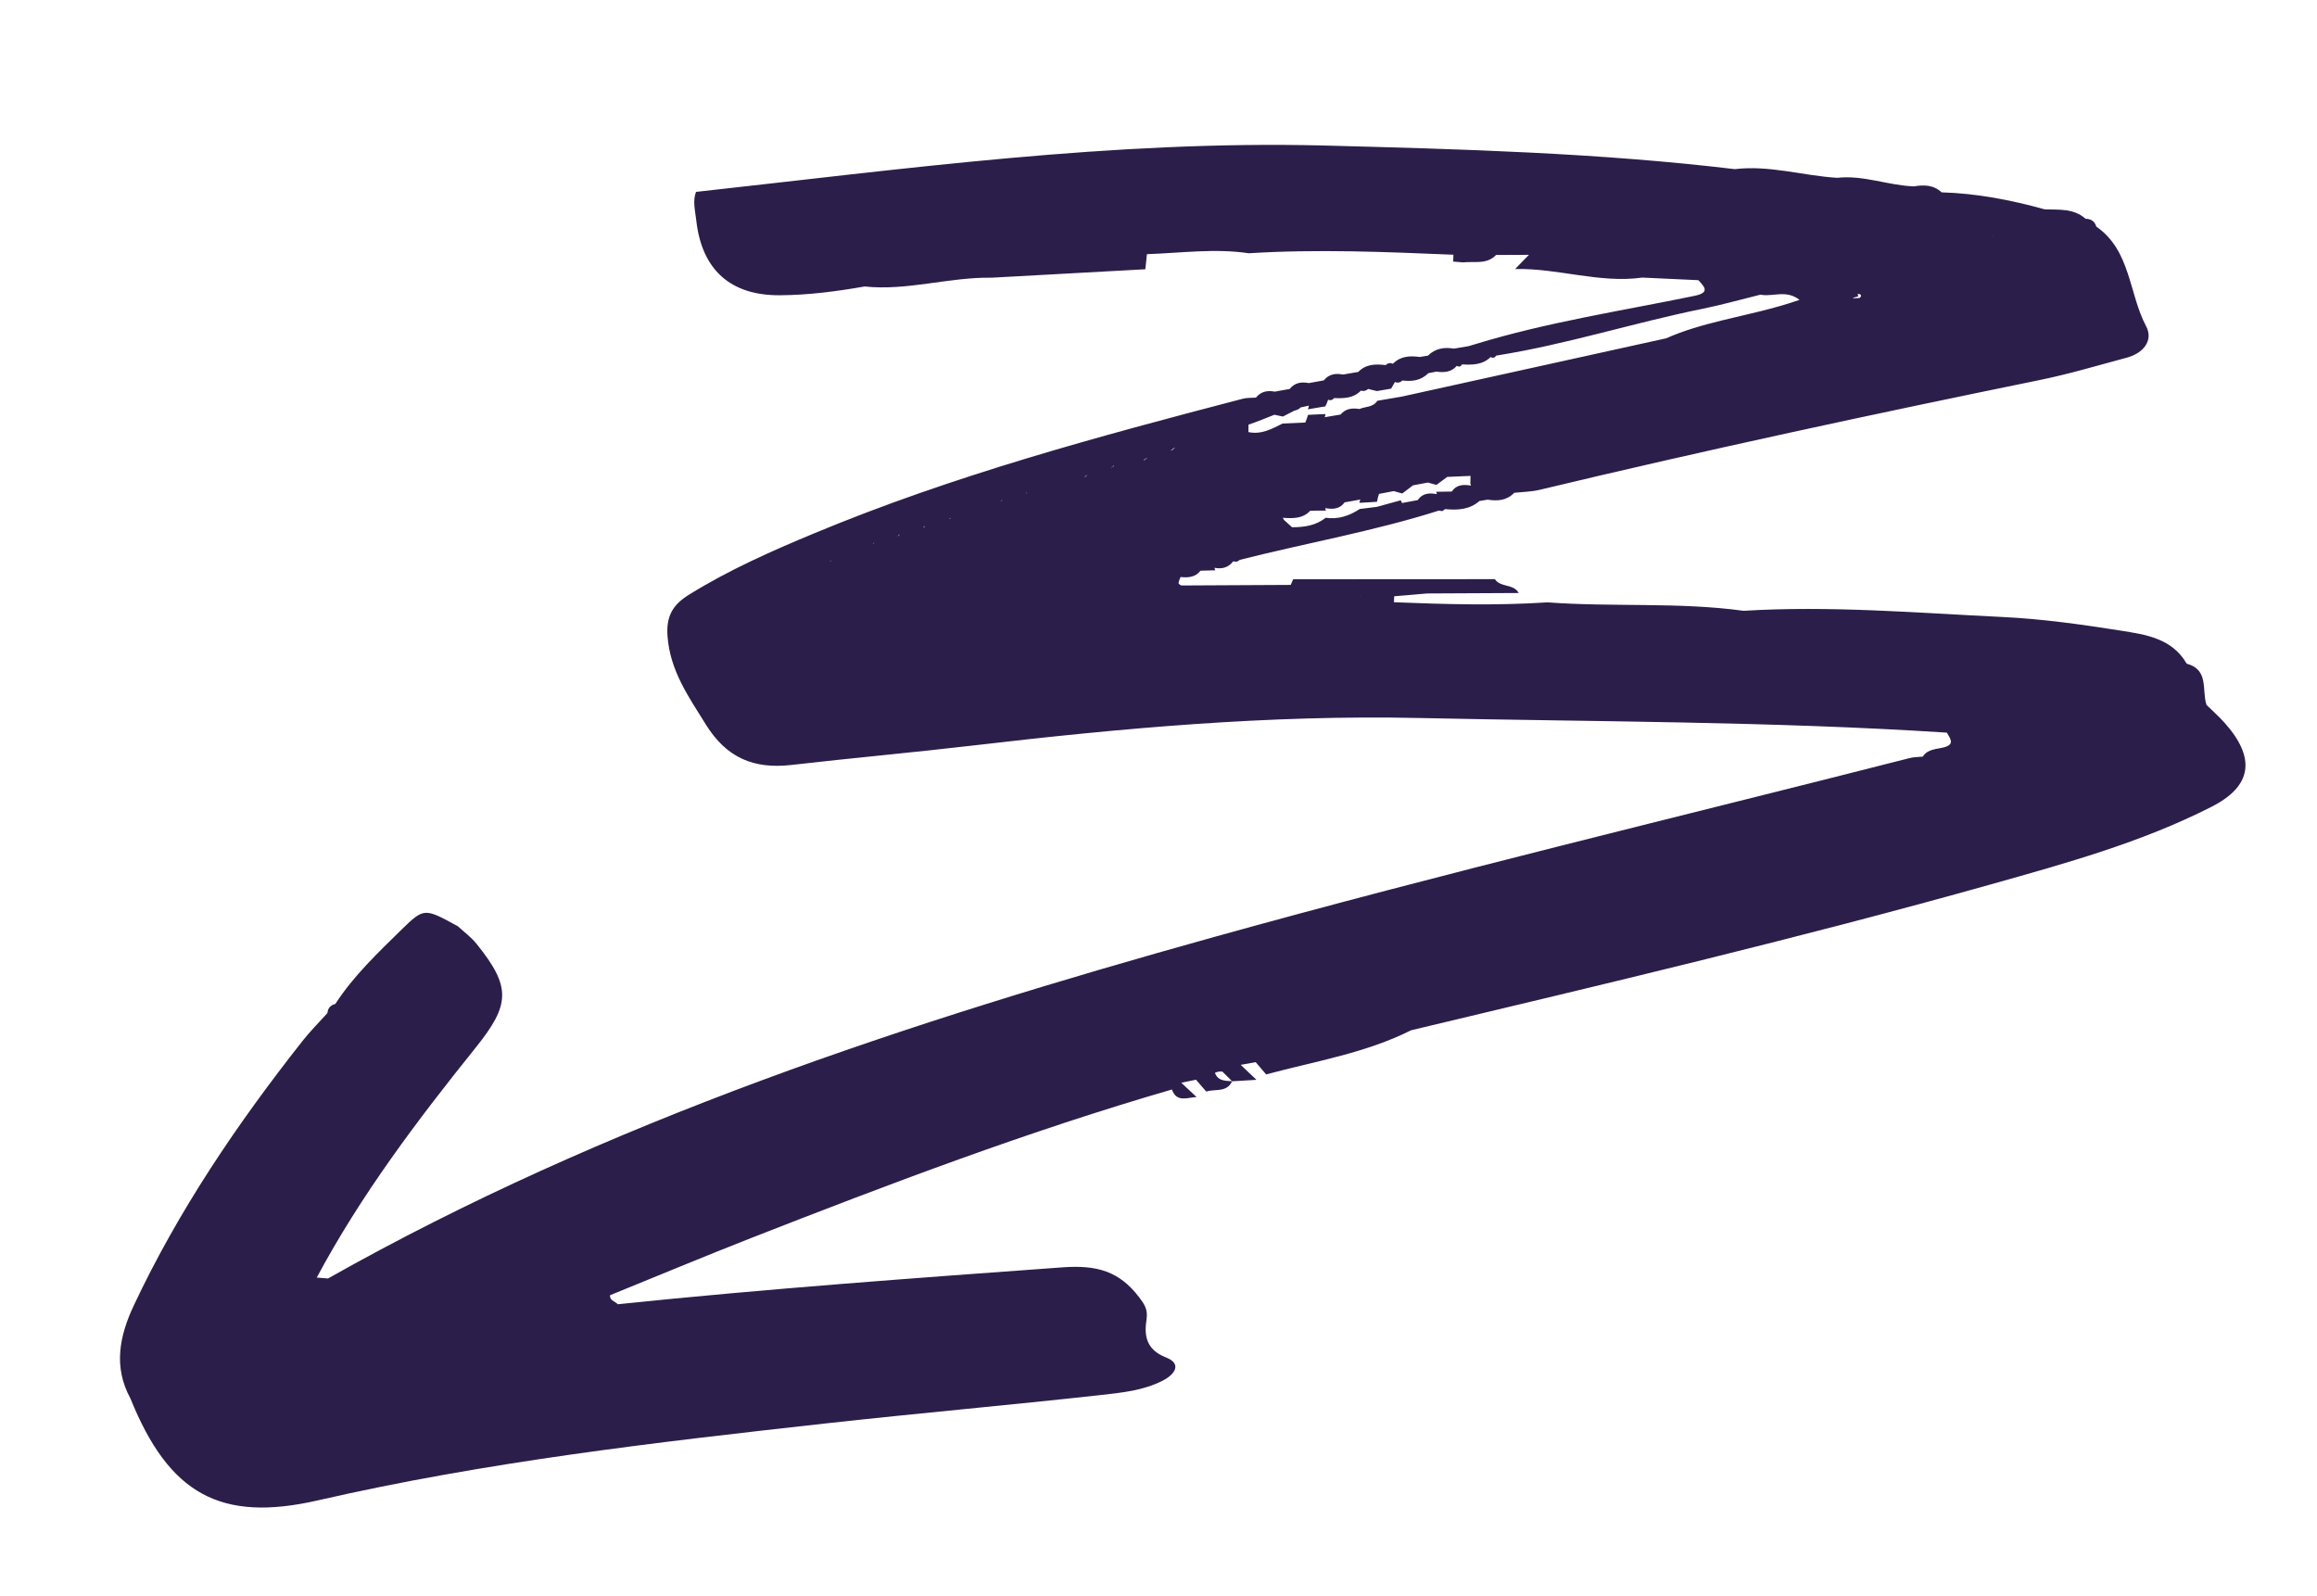 <?xml version="1.0" encoding="UTF-8" standalone="no"?><!-- Generator: Adobe Illustrator 23.0.2, SVG Export Plug-In . SVG Version: 6.00 Build 0)  --><svg xmlns="http://www.w3.org/2000/svg" enable-background="new 0 0 205.76 141.73" fill="#000000" id="Layer_1" version="1.1" viewBox="0 0 205.76 141.73" x="0px" xml:space="preserve" y="0px">
<g fill="#2c1e4a" id="change1_1">
	<path d="m197.53 64.16c-0.49-0.55-1.05-1.04-1.58-1.56-0.44-1.29 0.25-3.11-1.74-3.66l-0.03-0.02c-1.31-2.25-3.65-2.57-5.85-2.92-3.48-0.55-6.98-1.04-10.49-1.21-7.66-0.37-15.32-1.02-23-0.55-5.78-0.79-11.62-0.32-17.42-0.75-4.54 0.3-9.09 0.17-13.63-0.01 0.01-0.18 0.02-0.35 0.02-0.53 0.48-0.04 0.95-0.08 1.43-0.12 0.5-0.04 1-0.08 1.5-0.13 2.68-0.01 5.36-0.03 8.04-0.04h0.09c-0.46-0.84-1.62-0.47-2.12-1.23-5.97 0-11.94 0-17.91 0.01-0.04 0.08-0.07 0.17-0.11 0.25s-0.08 0.17-0.11 0.25c-3.23 0.02-6.45 0.04-9.68 0.05-0.1 0-0.29-0.15-0.28-0.21 0.02-0.18 0.11-0.36 0.18-0.54 0.67 0.07 1.31 0.03 1.77-0.56 0.44-0.01 0.88-0.02 1.32-0.04l-0.09-0.22c0.67 0.13 1.24-0.01 1.67-0.57l0.33 0.03 0.28-0.17c5.88-1.49 11.86-2.53 17.66-4.37l0.3 0.05 0.25-0.18c1.1 0.1 2.16 0.06 3.05-0.72 0.24-0.04 0.49-0.08 0.73-0.12 0.88 0.14 1.7 0.08 2.36-0.61 0.75-0.08 1.52-0.09 2.24-0.26 14.77-3.54 29.63-6.73 44.51-9.77 2.58-0.53 5.11-1.29 7.65-1.97 1.46-0.39 2.39-1.52 1.71-2.8-1.54-2.91-1.35-6.71-4.42-8.84-0.14-0.47-0.47-0.69-0.95-0.69-1.06-0.95-2.37-0.79-3.63-0.84-3-0.83-6.04-1.42-9.16-1.51-0.71-0.67-1.57-0.68-2.46-0.53-2.29-0.08-4.48-1.02-6.8-0.76-3.04-0.18-6.01-1.14-9.1-0.77-12.14-1.45-24.36-1.78-36.56-2.1-18.69-0.46-37.16 2.08-55.69 4.12-0.31 0.78-0.08 1.66 0.02 2.52 0.49 4.41 3.05 6.69 7.44 6.66 2.53-0.02 5.02-0.34 7.51-0.78 3.81 0.4 7.5-0.84 11.28-0.78l13.65-0.75c0.02-0.22 0.04-0.44 0.07-0.65 0.02-0.23 0.05-0.46 0.07-0.69 3.01-0.1 6.03-0.53 9.05-0.08 6.06-0.38 12.12-0.12 18.17 0.13 0 0.1-0.01 0.21-0.01 0.31s0 0.2-0.01 0.3l0.39 0.03c0.16 0.01 0.32 0.03 0.48 0.04h0.02c0.47-0.05 0.96-0.01 1.43-0.04 0.54-0.03 1.05-0.16 1.49-0.62 0.97 0 1.95-0.01 2.92-0.01-0.05 0.05-0.1 0.11-0.16 0.16-0.15 0.16-0.31 0.32-0.46 0.47-0.21 0.21-0.41 0.42-0.61 0.63 3.79-0.09 7.48 1.29 11.29 0.76 1.66 0.08 3.32 0.16 4.98 0.23 0.6 0.63 1.01 1.11-0.33 1.39-6.51 1.34-13.1 2.34-19.47 4.29-0.2 0.06-0.41 0.12-0.61 0.18-0.43 0.07-0.87 0.15-1.3 0.22-0.86-0.15-1.65-0.02-2.3 0.62-0.24 0.04-0.49 0.08-0.73 0.12-0.88-0.12-1.71-0.08-2.38 0.6-0.24-0.1-0.46-0.06-0.65 0.12-0.89-0.1-1.75-0.1-2.43 0.61-0.45 0.08-0.91 0.15-1.36 0.23-0.66-0.13-1.25-0.04-1.7 0.52-0.44 0.08-0.89 0.16-1.33 0.24-0.66-0.13-1.25-0.04-1.7 0.52-0.44 0.08-0.89 0.16-1.33 0.24-0.66-0.13-1.23-0.01-1.67 0.53-0.38 0.03-0.77 0-1.13 0.09-12.88 3.36-25.74 6.82-38.07 11.95-3.83 1.59-7.62 3.27-11.16 5.47-1.4 0.87-2.03 1.87-1.89 3.7 0.24 3.07 1.86 5.33 3.39 7.8 1.85 2.99 4.28 3.99 7.61 3.61 5.38-0.62 10.77-1.1 16.15-1.73 13.15-1.54 26.32-2.73 39.59-2.44 15.63 0.34 31.26 0.29 46.87 1.3 0.28 0.5 0.75 1.03-0.24 1.3-0.67 0.18-1.45 0.13-1.9 0.83-0.38 0.04-0.76 0.03-1.13 0.12-20.62 5.26-41.31 10.19-61.78 15.89-27.19 7.57-53.96 16.36-78.71 30.33-0.33-0.03-0.66-0.05-1-0.08 3.93-7.35 8.93-13.97 14.13-20.44 3.06-3.82 3.15-5.37 0.04-9.22-0.46-0.57-1.08-1.02-1.63-1.53-2.96-1.62-3-1.67-4.99 0.27-2.11 2.07-4.27 4.11-5.9 6.62-0.42 0.11-0.67 0.37-0.7 0.81-0.75 0.83-1.55 1.63-2.24 2.51-5.77 7.32-10.98 15-14.96 23.46-1.27 2.71-1.83 5.44-0.3 8.25 3.42 8.47 7.98 11.05 16.67 9.05 14.87-3.41 29.98-5.15 45.1-6.83 8.13-0.9 16.28-1.62 24.41-2.52 1.85-0.21 3.76-0.39 5.48-1.27 1.09-0.55 1.76-1.5 0.3-2.07-1.79-0.7-1.94-1.98-1.72-3.39 0.14-0.91-0.24-1.4-0.69-1.99-1.73-2.25-3.68-2.84-6.75-2.62-13.19 0.96-26.37 1.91-39.52 3.28-0.23-0.27-0.72-0.31-0.69-0.8 4.19-1.7 8.37-3.45 12.58-5.1 12.29-4.81 24.63-9.49 37.32-13.17 0.43 1.19 1.38 0.7 2.19 0.67-0.27-0.25-0.54-0.51-0.81-0.76-0.18-0.17-0.36-0.34-0.55-0.51 0.44-0.09 0.87-0.18 1.31-0.27 0.13 0.15 0.25 0.3 0.38 0.44 0.18 0.2 0.35 0.41 0.53 0.61 0.78-0.25 1.81 0.11 2.29-0.9l-0.02-0.02c-0.38-0.02-0.76-0.02-1.07-0.2-0.18-0.1-0.33-0.27-0.43-0.54 0.21-0.1 0.43-0.14 0.66-0.11 0.14 0.14 0.29 0.28 0.43 0.42l0.08 0.08 0.28 0.28c0.02 0.02 0.04 0.04 0.07 0.06v0.02c0.72-0.04 1.45-0.09 2.17-0.13-0.25-0.24-0.5-0.48-0.75-0.71-0.15-0.15-0.31-0.29-0.46-0.44-0.06-0.06-0.13-0.12-0.19-0.18 0.44-0.08 0.89-0.16 1.33-0.24 0.15 0.18 0.3 0.36 0.45 0.53 0.16 0.19 0.32 0.37 0.48 0.56 4.33-1.17 8.8-1.88 12.87-3.92 17.22-4.11 34.45-8.17 51.5-12.96 6.64-1.87 13.32-3.71 19.51-6.85 3.71-1.85 4.03-4.38 1.21-7.52zm-126.04-13.6c0-0.01 0.01-0.01 0 0 0.01-0.01 0.01-0.01 0 0 0.01-0.01 0.02-0.01 0.02-0.01-0.01 0.01-0.03 0.02-0.05 0.03 0 0 0-0.01 0.01-0.01 0.01-0.01 0.01-0.01 0.02-0.01zm19.66-6.8l0.01-0.01h0.04c-0.04 0.03-0.07 0.07-0.1 0.09 0.01-0.02 0.03-0.05 0.05-0.08zm5.22-1.46c0.02-0.02 0.05-0.04 0.07-0.06h0.06l-0.02-0.03c0.01 0.01 0.02 0.03 0.02 0.03-0.06 0.05-0.12 0.1-0.19 0.14 0.01-0.03 0.03-0.05 0.06-0.08-0.01 0 0 0 0 0zm24.4 10.59c0.01 0.02 0.02 0.03 0.02 0.03h-0.04c0.01-0.01 0.02-0.02 0.02-0.03zm-25.29 1.45c0.16 0.09 0.31 0.16 0.47 0.21h-0.01c-0.15-0.06-0.3-0.13-0.46-0.21zm32.06-10.67l0.06 0.21c-0.66-0.12-1.27-0.1-1.7 0.53-0.45 0.08-0.9 0.17-1.35 0.25 0 0.01-0.01 0.02-0.01 0.03-0.01-0.01-0.02-0.01-0.03-0.02-0.03-0.1-0.08-0.16-0.13-0.24-0.7 0.19-1.41 0.39-2.11 0.58-0.51 0.06-1.01 0.12-1.52 0.19-0.92 0.61-1.91 0.94-3.03 0.78-0.87 0.7-1.91 0.84-2.98 0.84-0.14-0.13-0.28-0.26-0.42-0.38l-0.02-0.02c-0.09-0.08-0.19-0.17-0.28-0.25l-0.1-0.19c0.88 0.06 1.76 0.1 2.44-0.63 0.46 0 0.93-0.01 1.39-0.01l-0.07-0.22c0.66 0.12 1.29 0.1 1.73-0.51 0.46-0.08 0.93-0.17 1.39-0.25l-0.09 0.29c0.08 0 0.16-0.01 0.23-0.01 0.19-0.01 0.37-0.02 0.56-0.03l0.45-0.03c0.11-0.01 0.22-0.01 0.33-0.02 0-0.03 0.02-0.05 0.02-0.08 0.04-0.21 0.09-0.42 0.16-0.62 0.44-0.08 0.88-0.16 1.31-0.25 0.18 0.05 0.35 0.1 0.53 0.15 0.08 0.02 0.16 0.04 0.23 0.06 0.32-0.24 0.64-0.48 0.95-0.72 0.44-0.08 0.88-0.16 1.32-0.25l0.54 0.15c0.07 0.02 0.15 0.04 0.22 0.06 0.32-0.24 0.64-0.47 0.96-0.71l2.07-0.09c0 0.13-0.01 0.26-0.01 0.39v0.08c0 0.06 0 0.13-0.01 0.19l0.06 0.2c-0.66-0.11-1.28-0.1-1.71 0.53-0.46 0-0.92 0.01-1.38 0.02zm-13.63 2.3zm51.22-19.51c-0.15 0-0.3 0.02-0.46 0.03-0.05-0.01-0.1-0.03-0.14-0.04 0.17-0.05 0.35-0.08 0.52-0.15-0.33-0.38 0.54-0.16 0.08 0.16zm11.77-5.48c0-0.01-0.01-0.02-0.01-0.03h0.05c-0.01 0.01-0.03 0.02-0.04 0.03zm-63.73 15.85c0.25 0.05 0.51 0.1 0.76 0.16 0.06-0.03 0.11-0.06 0.17-0.09 0.28-0.14 0.56-0.28 0.84-0.43 0.21-0.05 0.41-0.12 0.56-0.29 0.25-0.05 0.5-0.1 0.74-0.16l-0.09 0.33c0.11-0.02 0.23-0.04 0.34-0.06 0.27-0.05 0.55-0.09 0.82-0.14 0.13-0.02 0.25-0.04 0.38-0.06 0.1-0.19 0.19-0.38 0.25-0.59 0.21 0.08 0.39 0.03 0.53-0.15 0.86 0.03 1.72 0.03 2.38-0.66 0.24 0.07 0.46 0.02 0.65-0.15 0.25 0.06 0.51 0.12 0.77 0.19 0.08-0.01 0.16-0.03 0.23-0.04 0.33-0.06 0.66-0.11 0.99-0.17 0.02 0 0.04-0.01 0.05-0.01 0.11-0.19 0.22-0.39 0.33-0.58 0.25 0.09 0.47 0.05 0.66-0.14 0.86 0.1 1.66 0.01 2.31-0.65 0.24-0.05 0.48-0.09 0.72-0.14 0.68 0.1 1.32 0.05 1.81-0.51 0.2 0.11 0.35 0.07 0.46-0.13 0.91 0.05 1.82 0.05 2.54-0.65 0.2 0.11 0.37 0.07 0.49-0.13 0.02 0 0.04-0.01 0.06-0.01 6.18-0.98 12.16-2.91 18.28-4.15 1.56-0.32 3.1-0.74 4.65-1.13 0.16-0.04 0.31-0.08 0.47-0.12 0.05 0.01 0.11 0.01 0.17 0.02 1.01 0.14 2.15-0.45 3.29 0.42 0.01 0.01 0.02 0.01 0.02 0.02-2.32 0.81-4.63 1.27-6.87 1.82-1.7 0.42-3.37 0.88-4.96 1.59-7.83 1.73-15.66 3.45-23.49 5.18-0.72 0.12-1.45 0.25-2.17 0.37-0.37 0.59-1.05 0.5-1.59 0.73-0.63-0.1-1.22-0.05-1.67 0.49-0.47 0.08-0.94 0.16-1.41 0.24l0.08-0.28c-0.11 0-0.21 0.01-0.32 0.01-0.28 0.01-0.56 0.03-0.84 0.04-0.13 0.01-0.27 0.01-0.4 0.02-0.07 0.23-0.15 0.46-0.24 0.68-0.67 0.03-1.35 0.06-2.02 0.09-0.95 0.48-1.9 1-3.03 0.76-0.01-0.11 0-0.21 0-0.32v-0.03-0.31c0.79-0.27 1.55-0.58 2.3-0.88zm-6.06 2.38c-0.02 0.01-0.04 0.03-0.05 0.04h-0.02c0.02-0.02 0.04-0.03 0.07-0.04zm-3.09 0.76c0.11-0.1 0.22-0.18 0.33-0.24-0.02 0.02-0.03 0.04-0.05 0.06 0 0-0.01 0-0.01 0.01-0.06 0.06-0.12 0.11-0.18 0.16h-0.04c-0.01 0.02-0.02 0.03-0.03 0.05h0.01c-0.01 0-0.01 0.01-0.02 0.02 0-0.01 0.01-0.01 0.01-0.02-0.02-0.01-0.04-0.01-0.06-0.01 0.02-0.01 0.03-0.02 0.04-0.03zm-2.2 0.68c0 0.01-0.01 0.01-0.01 0.02h0.05c-0.1 0.1-0.21 0.17-0.32 0.23 0.02-0.02 0.04-0.05 0.06-0.08 0.02-0.01 0.03-0.01 0.05-0.02 0.03-0.03 0.06-0.05 0.09-0.08h0.04l-0.02-0.02 0.02 0.02c0.01-0.02 0.02-0.03 0.03-0.06h-0.01c0.01 0 0.01 0 0.02-0.01zm-2.86 0.66c-0.02 0.02-0.04 0.04-0.05 0.07-0.03 0.03-0.05 0.05-0.08 0.07h-0.06c0.07-0.06 0.13-0.1 0.19-0.14zm-0.23 0.17c0.01-0.01 0.03-0.02 0.04-0.03-0.01 0.02-0.02 0.03-0.03 0.04h0.03c-0.02 0.02-0.04 0.04-0.06 0.05 0.01-0.02 0.02-0.03 0.03-0.05h-0.03c0.01 0 0.01 0 0.02-0.01zm-2.18 0.66c-0.01 0.01-0.02 0.03-0.02 0.04h0.04c-0.02 0.02-0.04 0.03-0.06 0.05 0.01-0.02 0.02-0.03 0.03-0.05h-0.02c0-0.01 0.01-0.02 0.03-0.04zm-5.3 1.56c0 0.01-0.01 0.01-0.01 0.02h-0.02c0.01-0.01 0.02-0.01 0.03-0.02zm-2.24 0.68c-0.02 0.03-0.04 0.05-0.05 0.08-0.01 0-0.01 0-0.02 0.01h-0.03l-0.02 0.02c-0.01 0-0.01 0-0.02 0.01h-0.01c0.06-0.05 0.1-0.09 0.15-0.12zm-4.62 1.62c0.01 0.01 0.03 0 0.04 0-0.04 0.03-0.09 0.07-0.13 0.1 0.02-0.03 0.04-0.05 0.06-0.09h0.01c0.01 0 0.01 0 0.02-0.01h-0.01 0.01zm-2.31 0.76l-0.01 0.01h0.03l-0.01-0.01c0 0.01 0.01 0.01 0.01 0.01 0-0.01 0.01-0.01 0.01-0.02h-0.03c0.02-0.02 0.04-0.03 0.06-0.05-0.01 0.02-0.02 0.03-0.03 0.05h0.03c-0.05 0.05-0.1 0.1-0.16 0.13 0.03-0.04 0.06-0.07 0.08-0.11h-0.01c0.02 0 0.03 0 0.03-0.01zm-2.18 0.67c-0.02 0.03-0.04 0.05-0.05 0.08h0.02c-0.05 0.05-0.1 0.09-0.15 0.13 0.02-0.04 0.05-0.07 0.08-0.11h-0.01c0.03-0.03 0.07-0.07 0.11-0.1zm-2.26 0.74c-0.02 0.03-0.04 0.05-0.05 0.08-0.01 0.01-0.02 0.01-0.03 0.02h-0.01l-0.01 0.01c-0.01 0-0.02 0.01-0.03 0.01 0.04-0.04 0.08-0.08 0.13-0.12zm-3.87 1.62h0.05c-0.04 0.03-0.08 0.05-0.12 0.08 0.01-0.02 0.03-0.04 0.05-0.06l0.02-0.02v0 0z" fill="inherit"/>
	<path d="m79.81 47.51l-0.02 0.02h0.04l-0.02-0.02z" fill="inherit"/>
	<path d="m79.83 47.53c0-0.01 0.01-0.01 0.01-0.02h-0.03l0.02 0.02z" fill="inherit"/>
</g>
</svg>